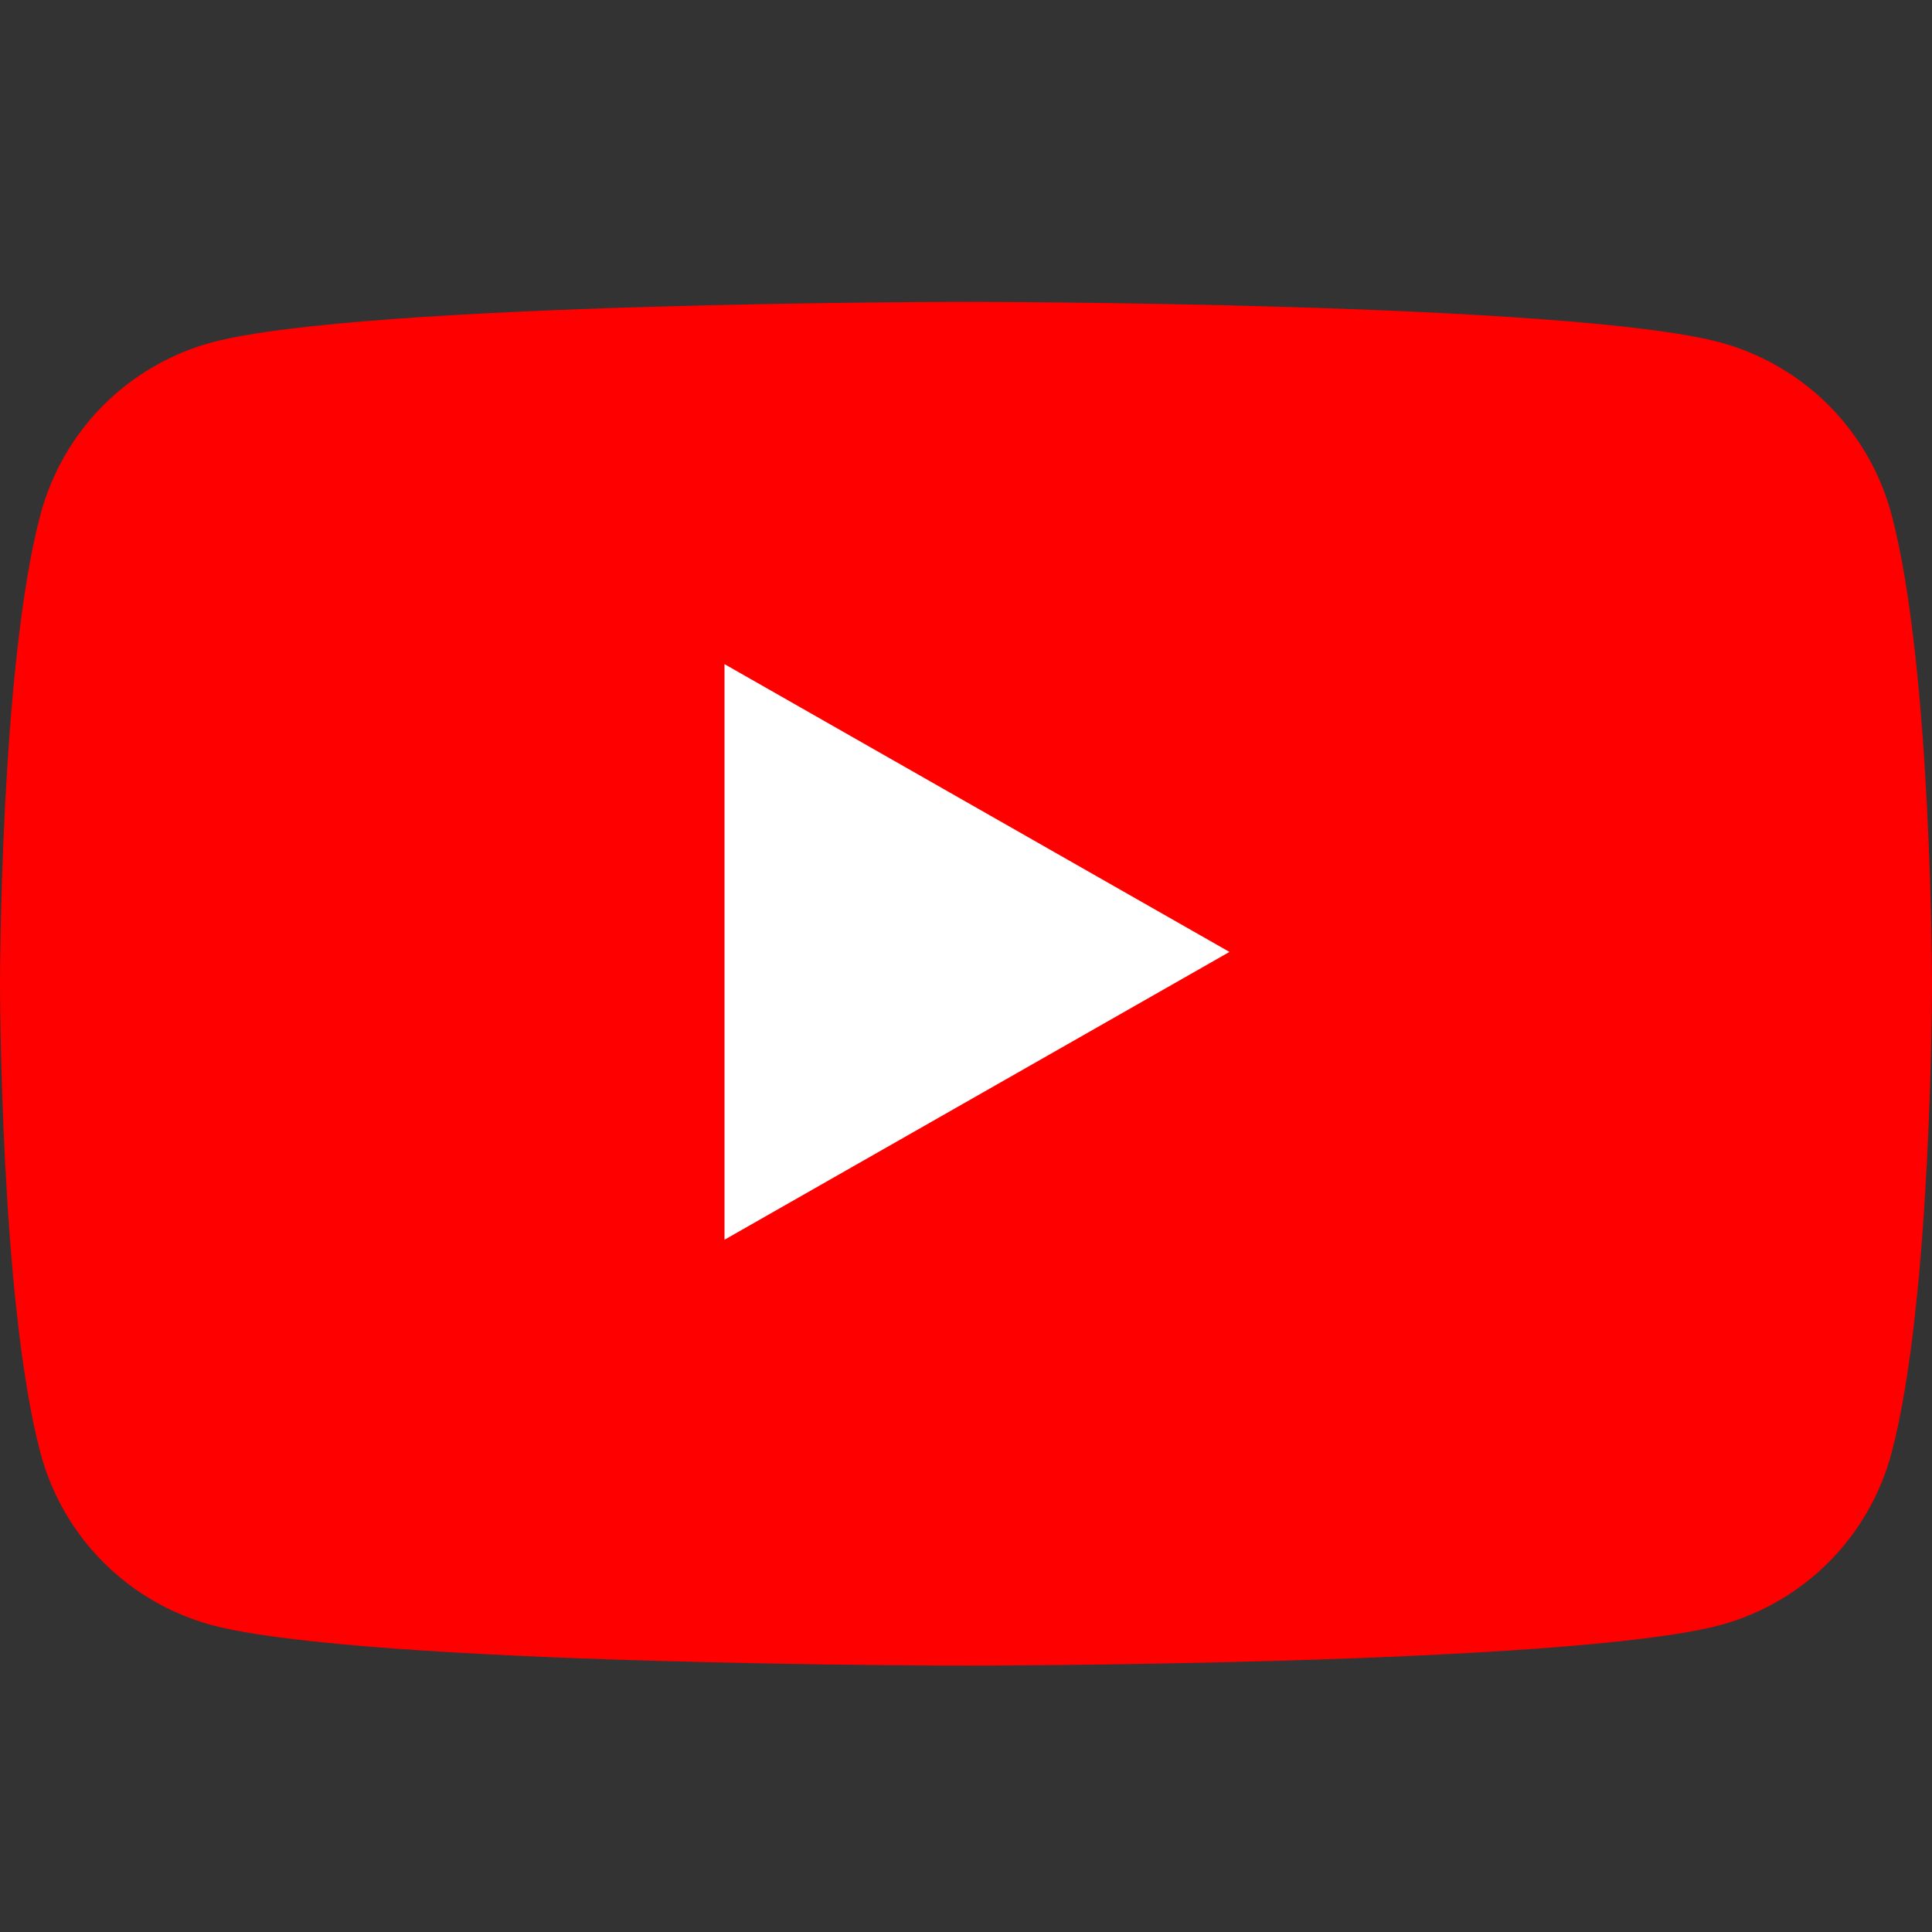 <svg width="32" height="32" viewBox="0 0 32 32" fill="none" xmlns="http://www.w3.org/2000/svg">
<rect x="0" y="0" width="32" height="32" fill="#333333" stroke="none"/>
<path d="M31.331 8.527C31.15 7.845 30.794 7.222 30.297 6.721C29.8 6.221 29.181 5.86 28.502 5.674C26 5 16 5 16 5C16 5 6 5 3.498 5.674C2.819 5.86 2.2 6.221 1.703 6.721C1.207 7.222 0.85 7.845 0.669 8.527C0 11.044 0 16.294 0 16.294C0 16.294 0 21.544 0.669 24.061C0.85 24.744 1.207 25.366 1.703 25.867C2.2 26.367 2.819 26.729 3.498 26.914C6 27.588 16 27.588 16 27.588C16 27.588 26 27.588 28.502 26.914C29.181 26.729 29.8 26.367 30.297 25.867C30.794 25.366 31.15 24.744 31.331 24.061C32 21.544 32 16.294 32 16.294C32 16.294 32 11.044 31.331 8.527Z" fill="#FF0000"/>
<path d="M12 20.534L20.364 15.767L12 11V20.534Z" fill="white"/>
</svg>
